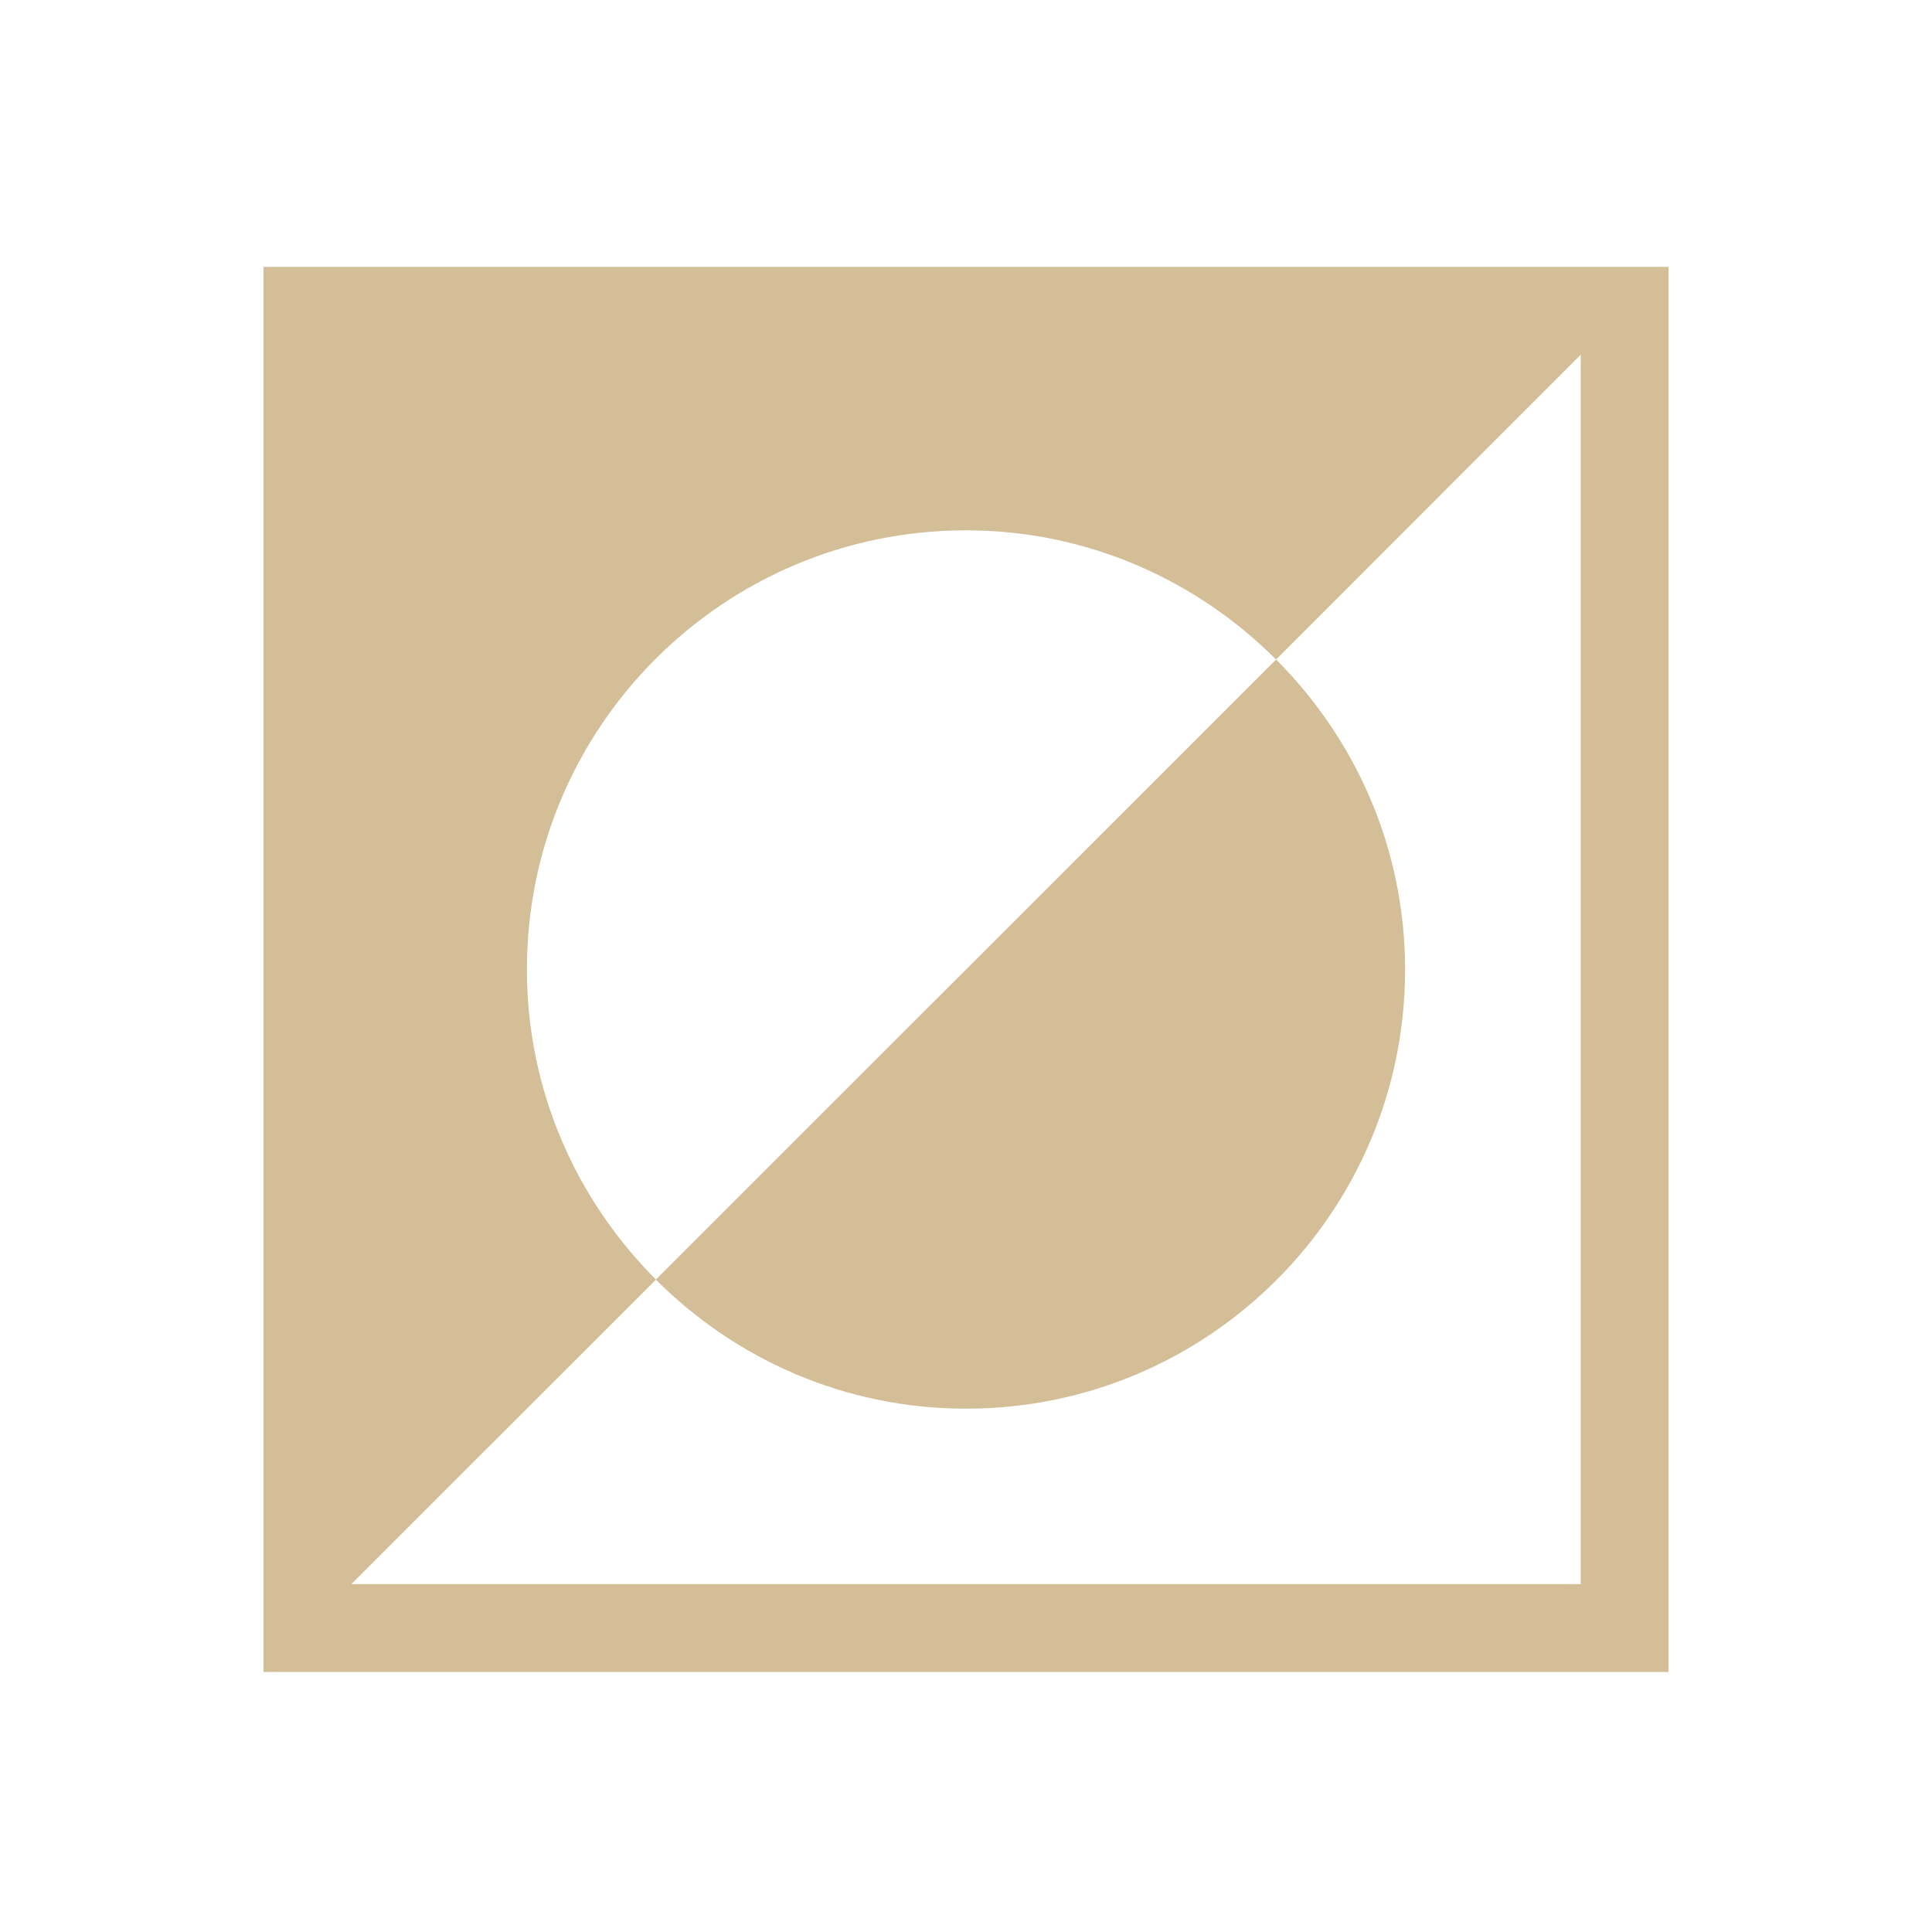 <svg xmlns="http://www.w3.org/2000/svg" width="22" height="22" viewBox="0 0 22 22">
 <defs>
  <style id="current-color-scheme" type="text/css">
   .ColorScheme-Text { color:#d4be98; } .ColorScheme-Highlight { color:#5294e2; }
  </style>
 </defs>
 <path style="fill:currentColor" class="ColorScheme-Text" d="M 0 0.039 L 0 16.039 L 16 16.039 L 16 0.039 L 0 0.039 z M 15 1.039 L 15 15.039 L 1 15.039 L 4.469 11.572 C 5.374 12.477 6.619 13.041 8 13.041 C 10.761 13.041 13 10.802 13 8.041 C 13 6.66 12.436 5.415 11.531 4.51 L 4.469 11.57 C 3.564 10.665 3 9.42 3 8.039 C 3 5.278 5.239 3.039 8 3.039 C 9.381 3.039 10.626 3.605 11.531 4.51 L 15 1.039 z" transform="translate(3 3)"/>
</svg>
